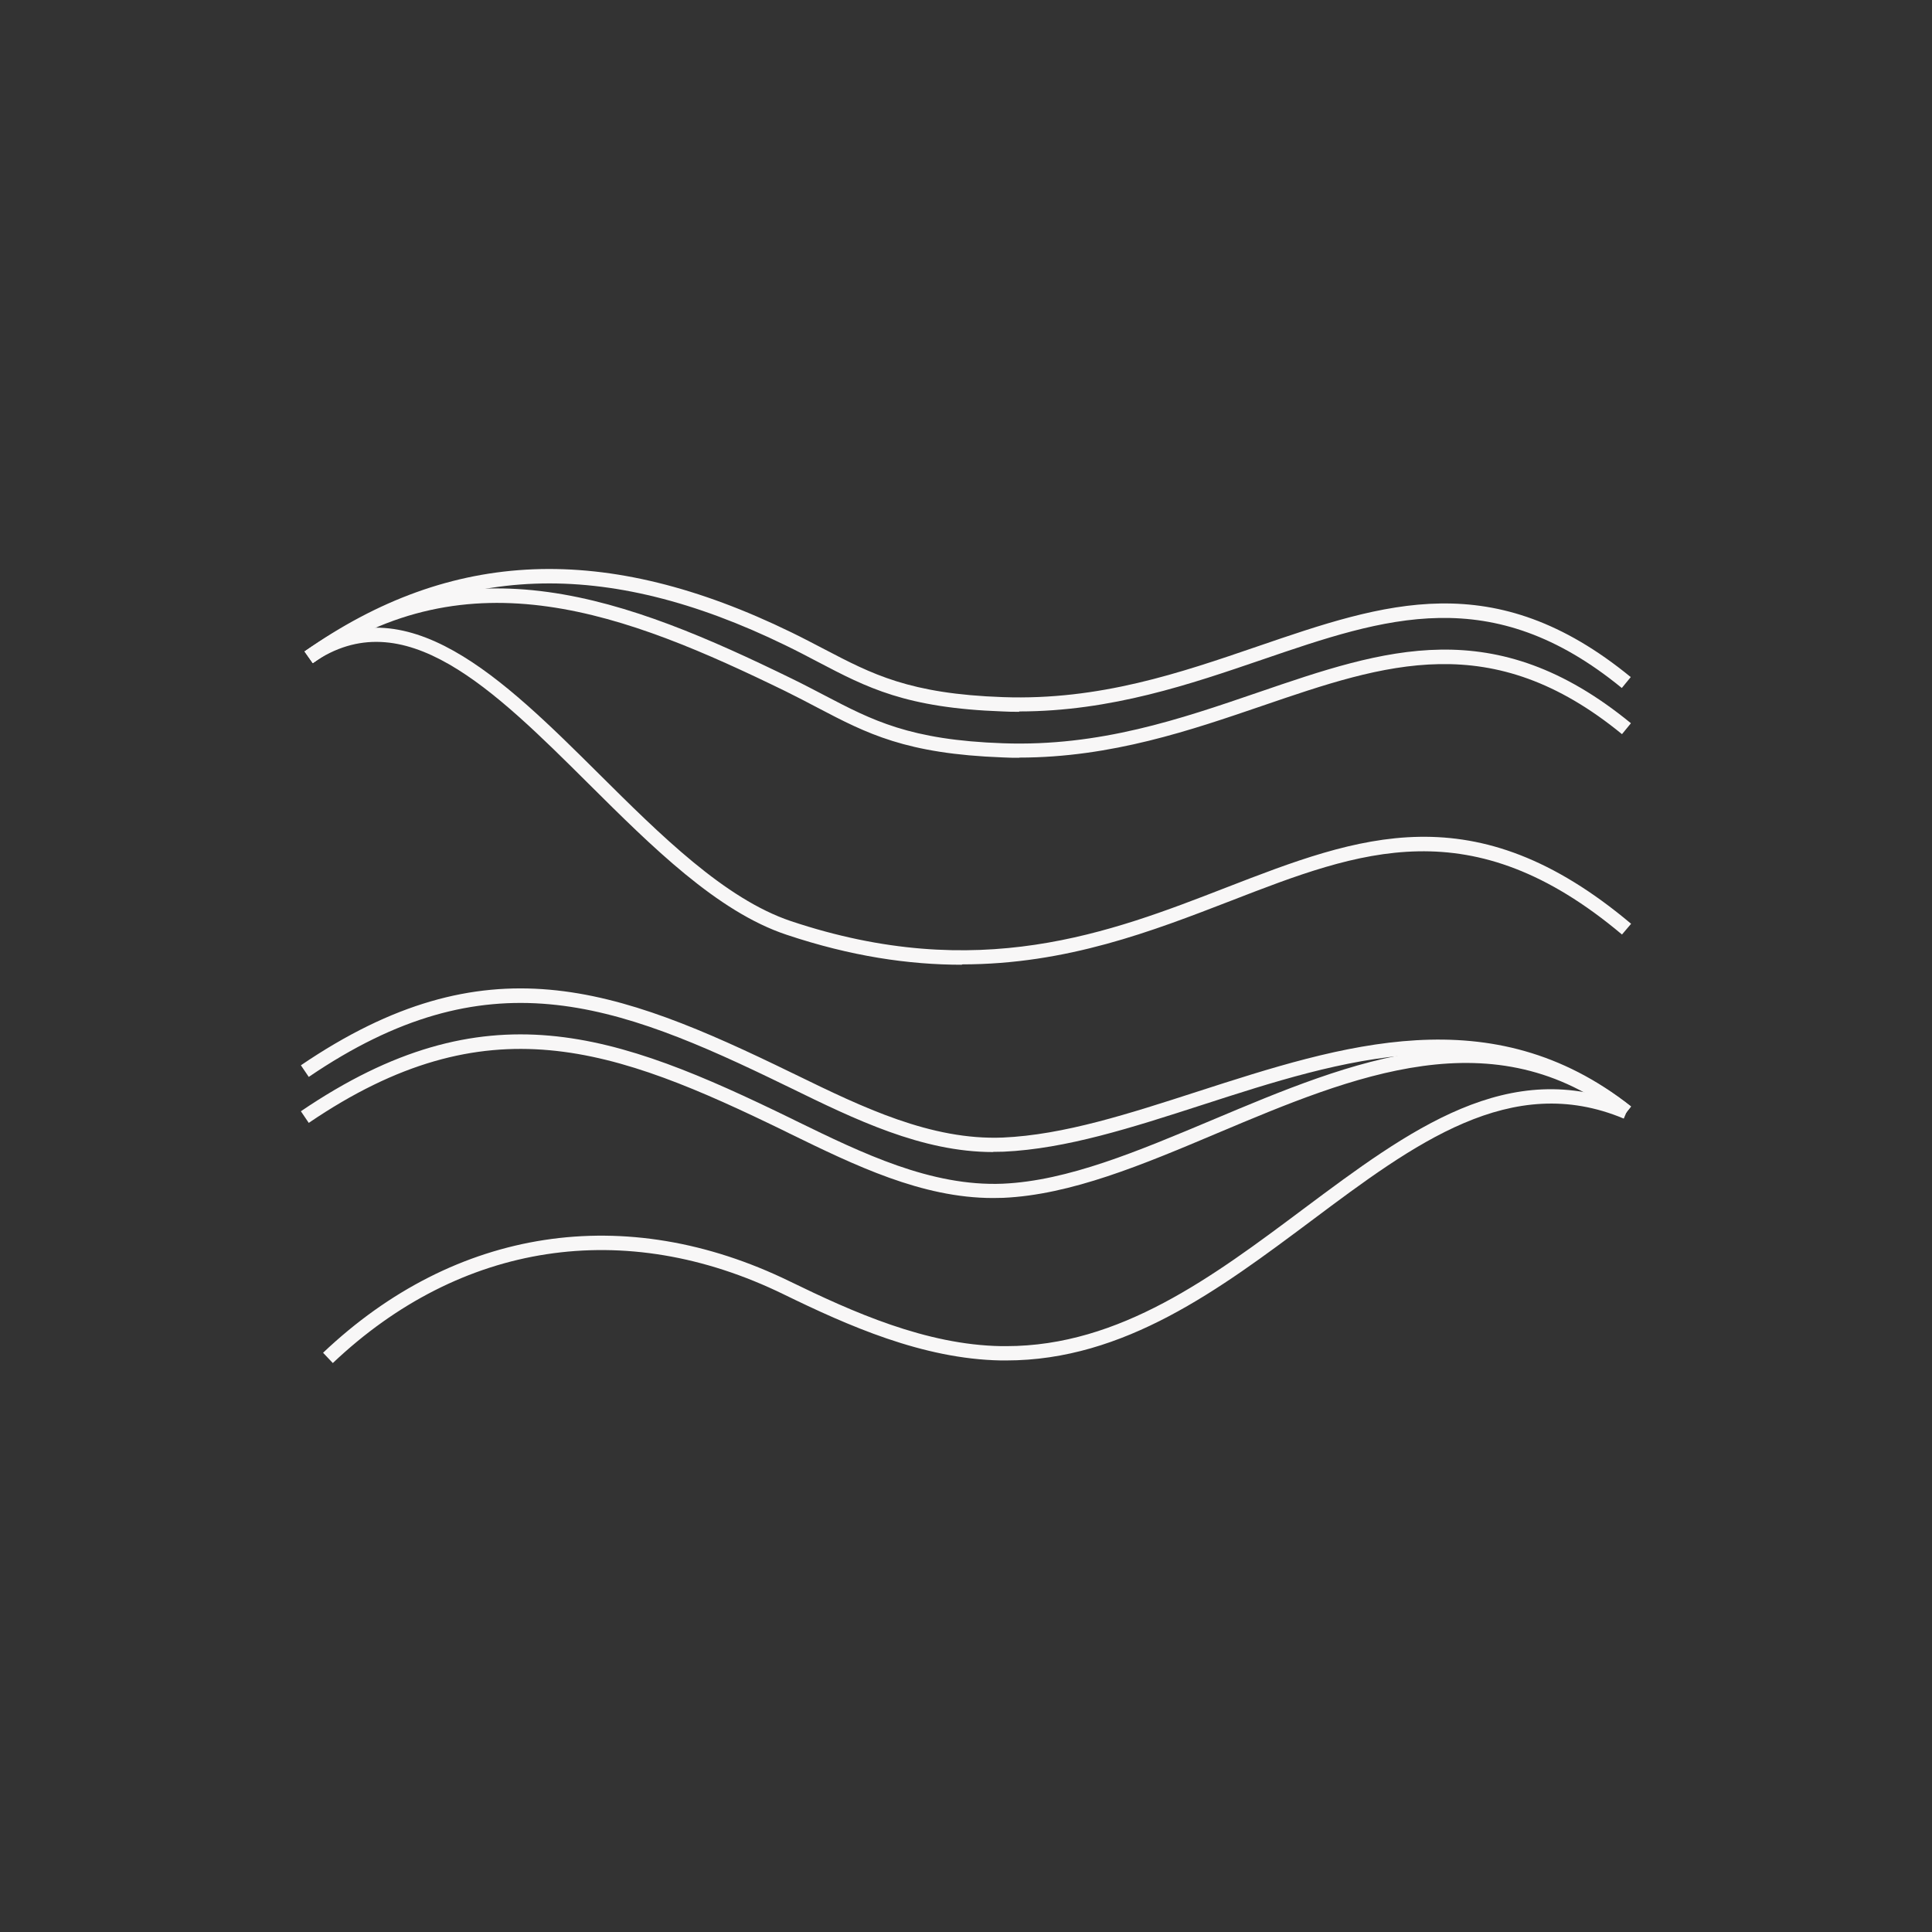 <?xml version="1.0" encoding="UTF-8"?>
<svg xmlns="http://www.w3.org/2000/svg" version="1.1" viewBox="0 0 1080 1080">
  <rect x="0" y="0" width="1080" height="1080" fill="#333333" stroke="none"/>
  <defs>
    <style>
      .cls-1 {
        fill: #f8f7f7;
      }
    </style>
  </defs>
  <!-- Generator: Adobe Illustrator 28.7.1, SVG Export Plug-In . SVG Version: 1.2.0 Build 142)  -->
  <g>
    <g id="Layer_1">
      <g>
        <path class="cls-1" d="M569.8,423.6c-3.1,0-6.1,0-9.3-.2-54.1-2-75.8-13.3-103.3-27.7-5.7-3-11.6-6.1-18.1-9.3-89.2-43.5-176.5-77.4-264.2-15.7l-4.6-6.5c91.2-64.2,180.8-29.5,272.2,15.1,6.6,3.2,12.6,6.4,18.4,9.4,26.6,13.9,47.6,25,99.9,26.8,54,1.9,98.9-13.5,142.4-28.4,70.9-24.3,132.2-45.3,208.5,17.2l-5,6.1c-72.9-59.7-132.2-39.4-200.9-15.9-39.8,13.6-84.5,29-136,29Z"/>
        <path class="cls-1" d="M569.8,397.9c-3.1,0-6.1,0-9.3-.2-54.1-1.9-75.8-13.3-103.3-27.7-5.7-3-11.6-6.1-18.2-9.3-100.8-49.1-184.7-46-264.2,10l-4.6-6.5c82.1-57.8,168.6-61.2,272.2-10.7,6.6,3.2,12.6,6.4,18.4,9.4,26.6,13.9,47.6,25,99.9,26.8,54,1.9,98.9-13.5,142.4-28.4,70.9-24.3,132.2-45.3,208.5,17.2l-5,6.1c-72.9-59.7-132.2-39.4-200.9-15.9-39.8,13.6-84.5,29-136,29Z"/>
        <path class="cls-1" d="M537.7,539.3c-29.6,0-62-4.7-98.1-16.8-38.7-12.9-75.2-49.2-110.5-84.3-53.2-52.9-103.5-102.8-154.2-67.6l-4.5-6.5c56.2-39,111.1,15.6,164.3,68.4,34.6,34.4,70.5,70,107.4,82.4,104.7,35,178.3,6.5,243.2-18.7,74.4-28.8,138.7-53.7,226.5,20.2l-5.1,6c-84.3-70.9-146.5-46.8-218.5-18.9-44,17-91.8,35.6-150.5,35.6Z"/>
        <path class="cls-1" d="M555.1,644c-39.8,0-77.3-18.3-113.5-36l-2.5-1.2c-96.2-46.9-166.8-72.6-266.5-4.8l-4.4-6.5c103.3-70.2,175.7-43.9,274.4,4.2l2.5,1.2c37.1,18.1,75.4,36.6,115.5,35,34.1-1.5,70.4-13.3,108.8-25.7,80.9-26.1,164.5-53.2,242.4,8.3l-4.9,6.2c-74.6-58.8-156.2-32.5-235-7-39,12.6-75.8,24.5-110.9,26.1-1.9,0-3.8.1-5.8.1Z"/>
        <path class="cls-1" d="M555.1,669.7c-39.8,0-77.3-18.3-113.6-36l-2.4-1.2c-96.2-46.9-166.8-72.6-266.5-4.8l-4.4-6.5c103.3-70.2,175.7-43.9,274.4,4.2l2.4,1.2c37.1,18.1,75.4,36.7,115.5,35.1,36.5-1.6,75.6-18.2,117.1-35.6,78.1-32.9,158.8-66.9,234.1-7.5l-4.9,6.2c-71.7-56.5-150.2-23.4-226.2,8.6-42.1,17.8-81.9,34.5-119.8,36.2-1.9,0-3.8.1-5.8.1Z"/>
        <path class="cls-1" d="M186,761.9l-5.4-5.7c73.9-70.1,169-84.7,260.9-39.9,35.1,17.1,76.1,35.5,118.2,36.2.9,0,1.9,0,2.8,0,63.6,0,115.6-38.9,166-76.6,59.2-44.2,115.1-86,182.3-57.9l-3.1,7.3c-63-26.4-117.2,14.1-174.5,57-51.4,38.4-104.6,78.2-170.7,78.2s-2,0-3,0c-43.7-.8-85.6-19.5-121.5-37-88.8-43.3-180.6-29.2-252,38.5Z"/>
      </g>
    </g>
  </g>
</svg>